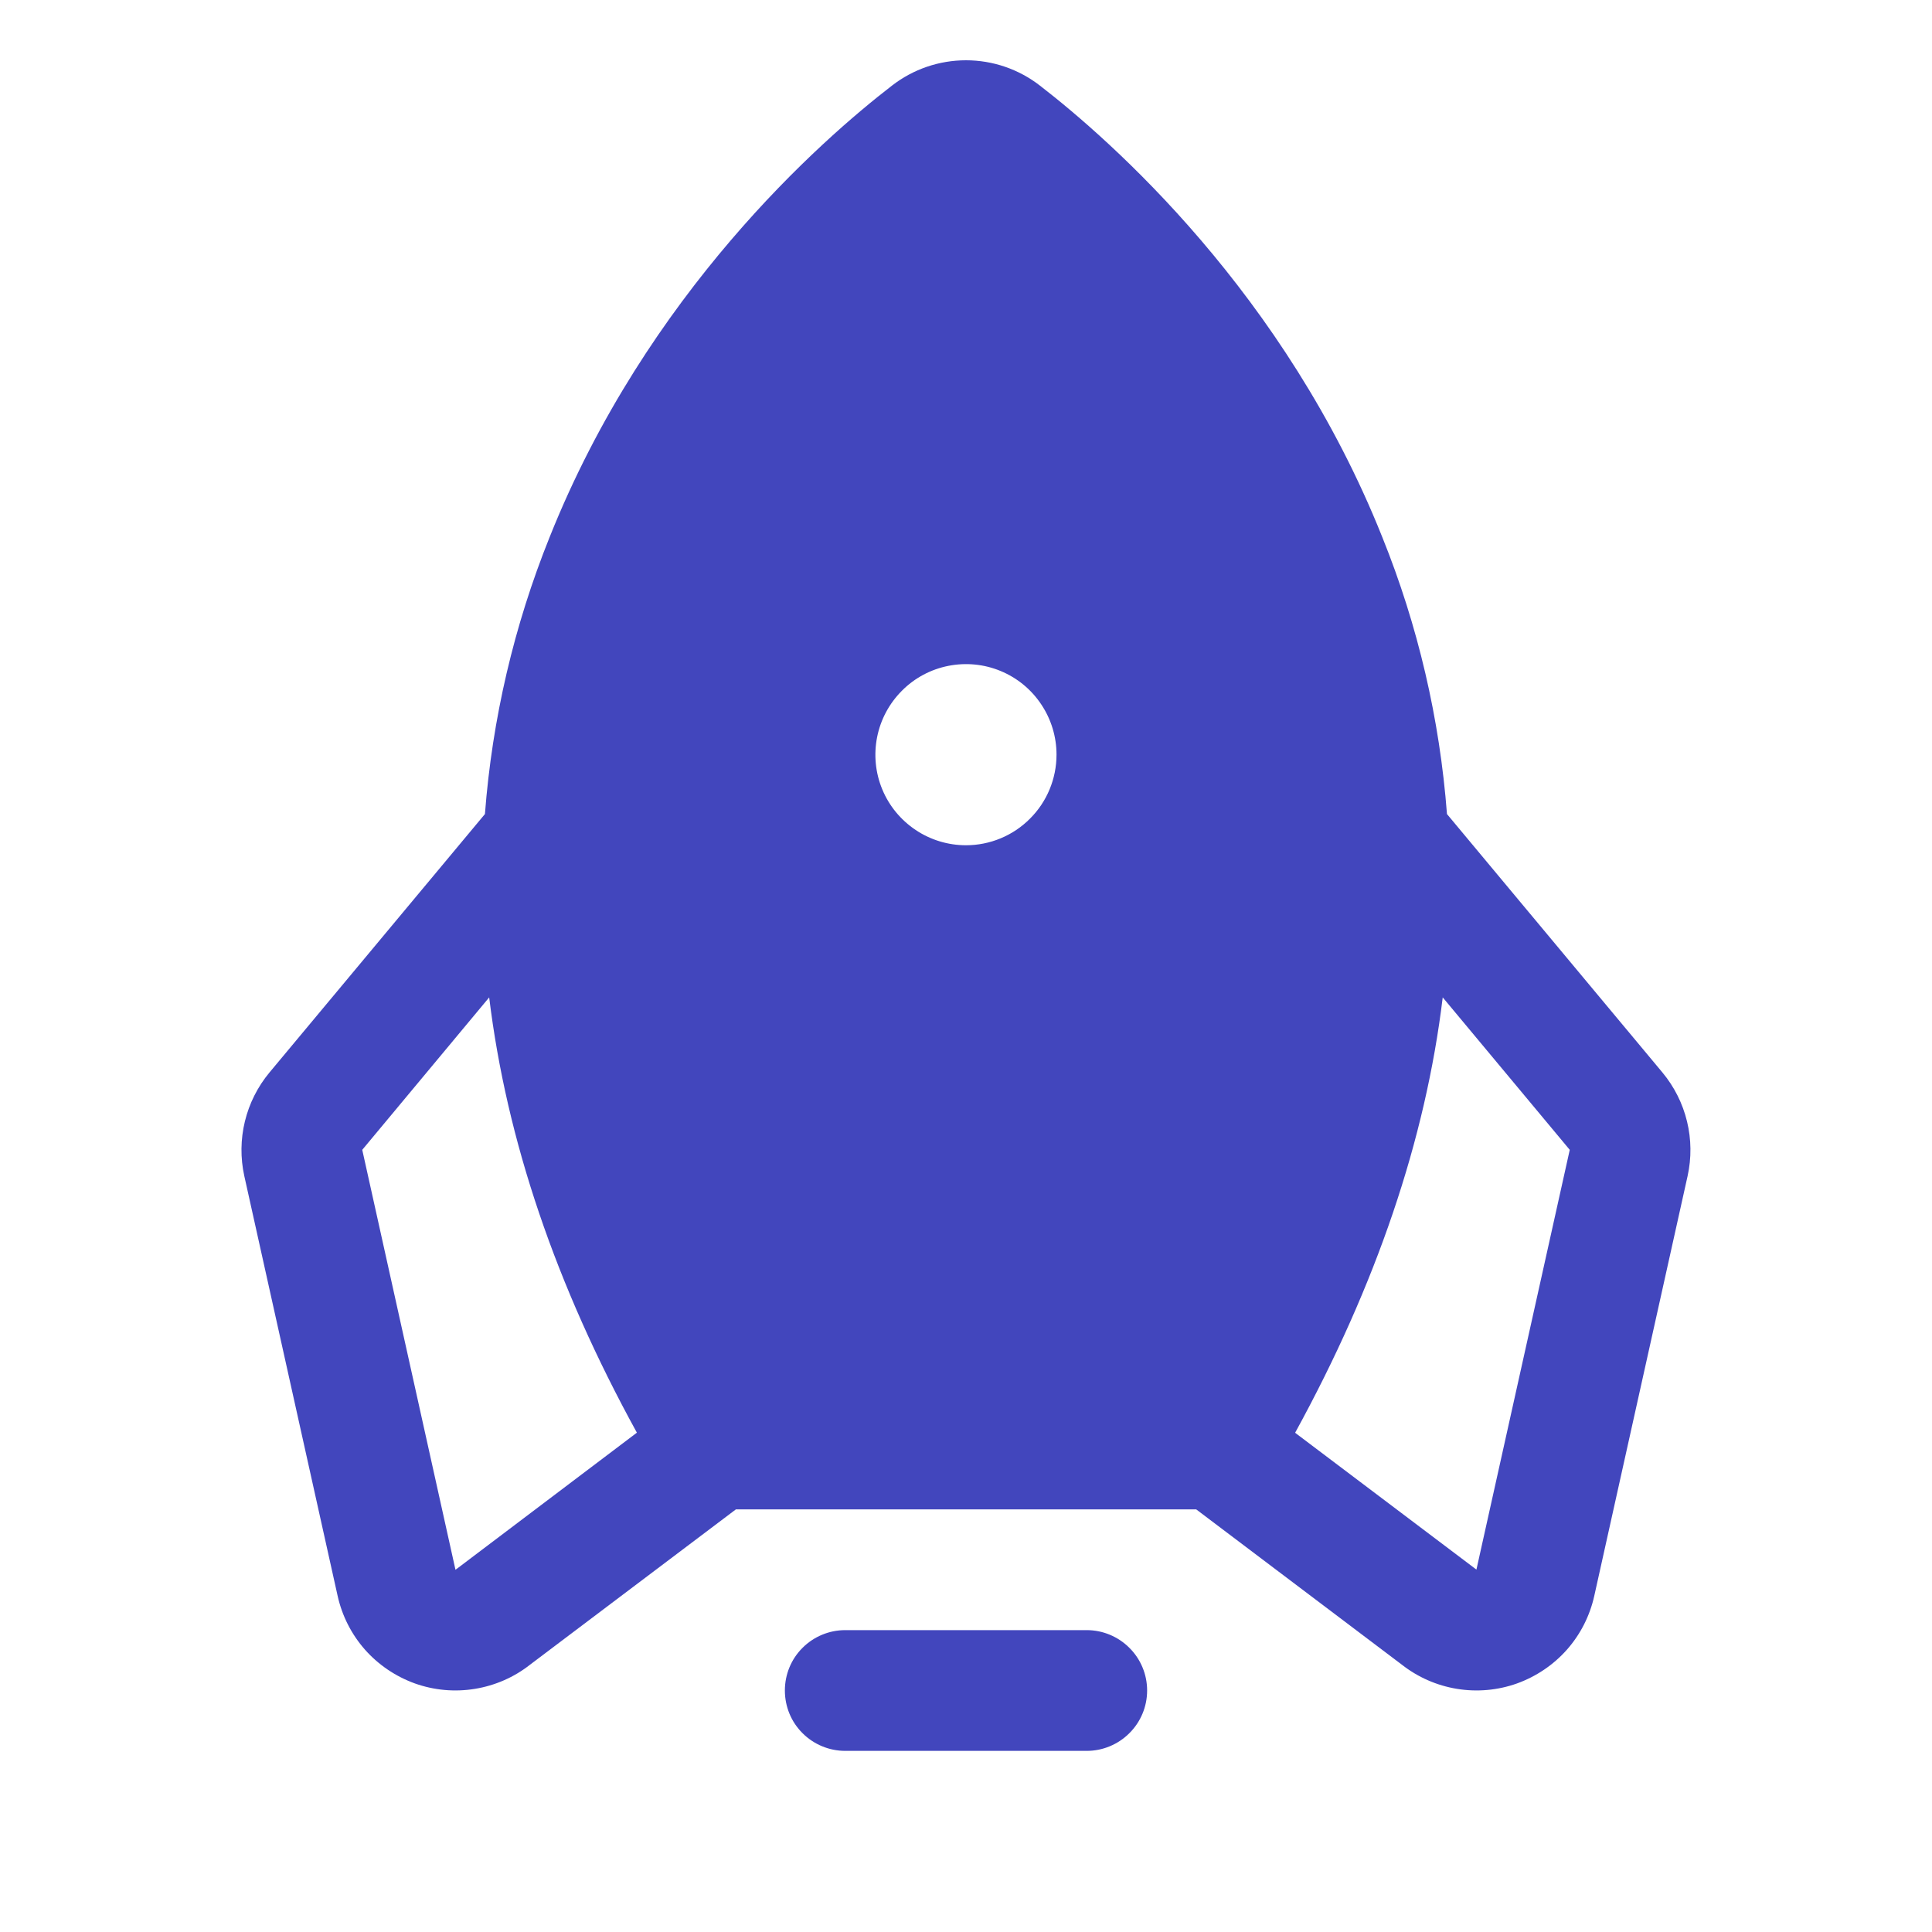 <svg width="20" height="20" viewBox="0 0 20 20" fill="none" xmlns="http://www.w3.org/2000/svg">
<g clip-path="url(#clip0_315_8469)">
<path d="M11.875 17.5C11.875 17.666 11.809 17.825 11.691 17.942C11.574 18.059 11.415 18.125 11.25 18.125H8.75C8.584 18.125 8.425 18.059 8.308 17.942C8.19 17.825 8.125 17.666 8.125 17.5C8.125 17.334 8.19 17.175 8.308 17.058C8.425 16.941 8.584 16.875 8.75 16.875H11.25C11.415 16.875 11.574 16.941 11.691 17.058C11.809 17.175 11.875 17.334 11.875 17.5ZM17.47 12.174L16.504 16.52C16.458 16.727 16.361 16.918 16.221 17.077C16.081 17.235 15.903 17.355 15.704 17.427C15.505 17.498 15.291 17.517 15.083 17.483C14.874 17.449 14.678 17.363 14.511 17.232L12.383 15.625H7.618L5.488 17.232C5.322 17.363 5.125 17.449 4.916 17.483C4.708 17.517 4.494 17.498 4.295 17.427C4.096 17.355 3.918 17.235 3.778 17.077C3.638 16.918 3.541 16.727 3.495 16.52L2.529 12.174C2.488 11.988 2.49 11.794 2.535 11.609C2.58 11.423 2.667 11.25 2.789 11.103L5.02 8.427C5.095 7.443 5.321 6.477 5.689 5.562C6.697 3.035 8.502 1.45 9.234 0.886C9.453 0.716 9.722 0.624 10 0.624C10.277 0.624 10.546 0.716 10.765 0.886C11.495 1.45 13.302 3.035 14.31 5.562C14.679 6.477 14.904 7.443 14.979 8.427L17.21 11.103C17.332 11.25 17.419 11.423 17.464 11.609C17.509 11.794 17.511 11.988 17.47 12.174ZM6.593 14.831C5.753 13.303 5.244 11.801 5.064 10.325L3.75 11.903L4.715 16.25L4.729 16.24L6.593 14.831ZM10.937 7.812C10.937 7.627 10.882 7.446 10.779 7.292C10.676 7.137 10.53 7.017 10.358 6.946C10.187 6.875 9.999 6.857 9.817 6.893C9.635 6.929 9.468 7.018 9.337 7.15C9.206 7.281 9.116 7.448 9.08 7.63C9.044 7.811 9.062 8 9.133 8.171C9.204 8.343 9.325 8.489 9.479 8.592C9.633 8.695 9.814 8.75 10 8.75C10.248 8.75 10.487 8.651 10.662 8.475C10.838 8.3 10.937 8.061 10.937 7.812ZM16.25 11.903L14.935 10.325C14.757 11.798 14.247 13.3 13.407 14.832L15.27 16.238L15.284 16.248L16.25 11.903Z" fill="#4246BD"/>
</g>
<defs>
<clipPath id="clip0_315_8469">
<rect width="20" height="20" fill="white"/>
</clipPath>
</defs>
</svg>
